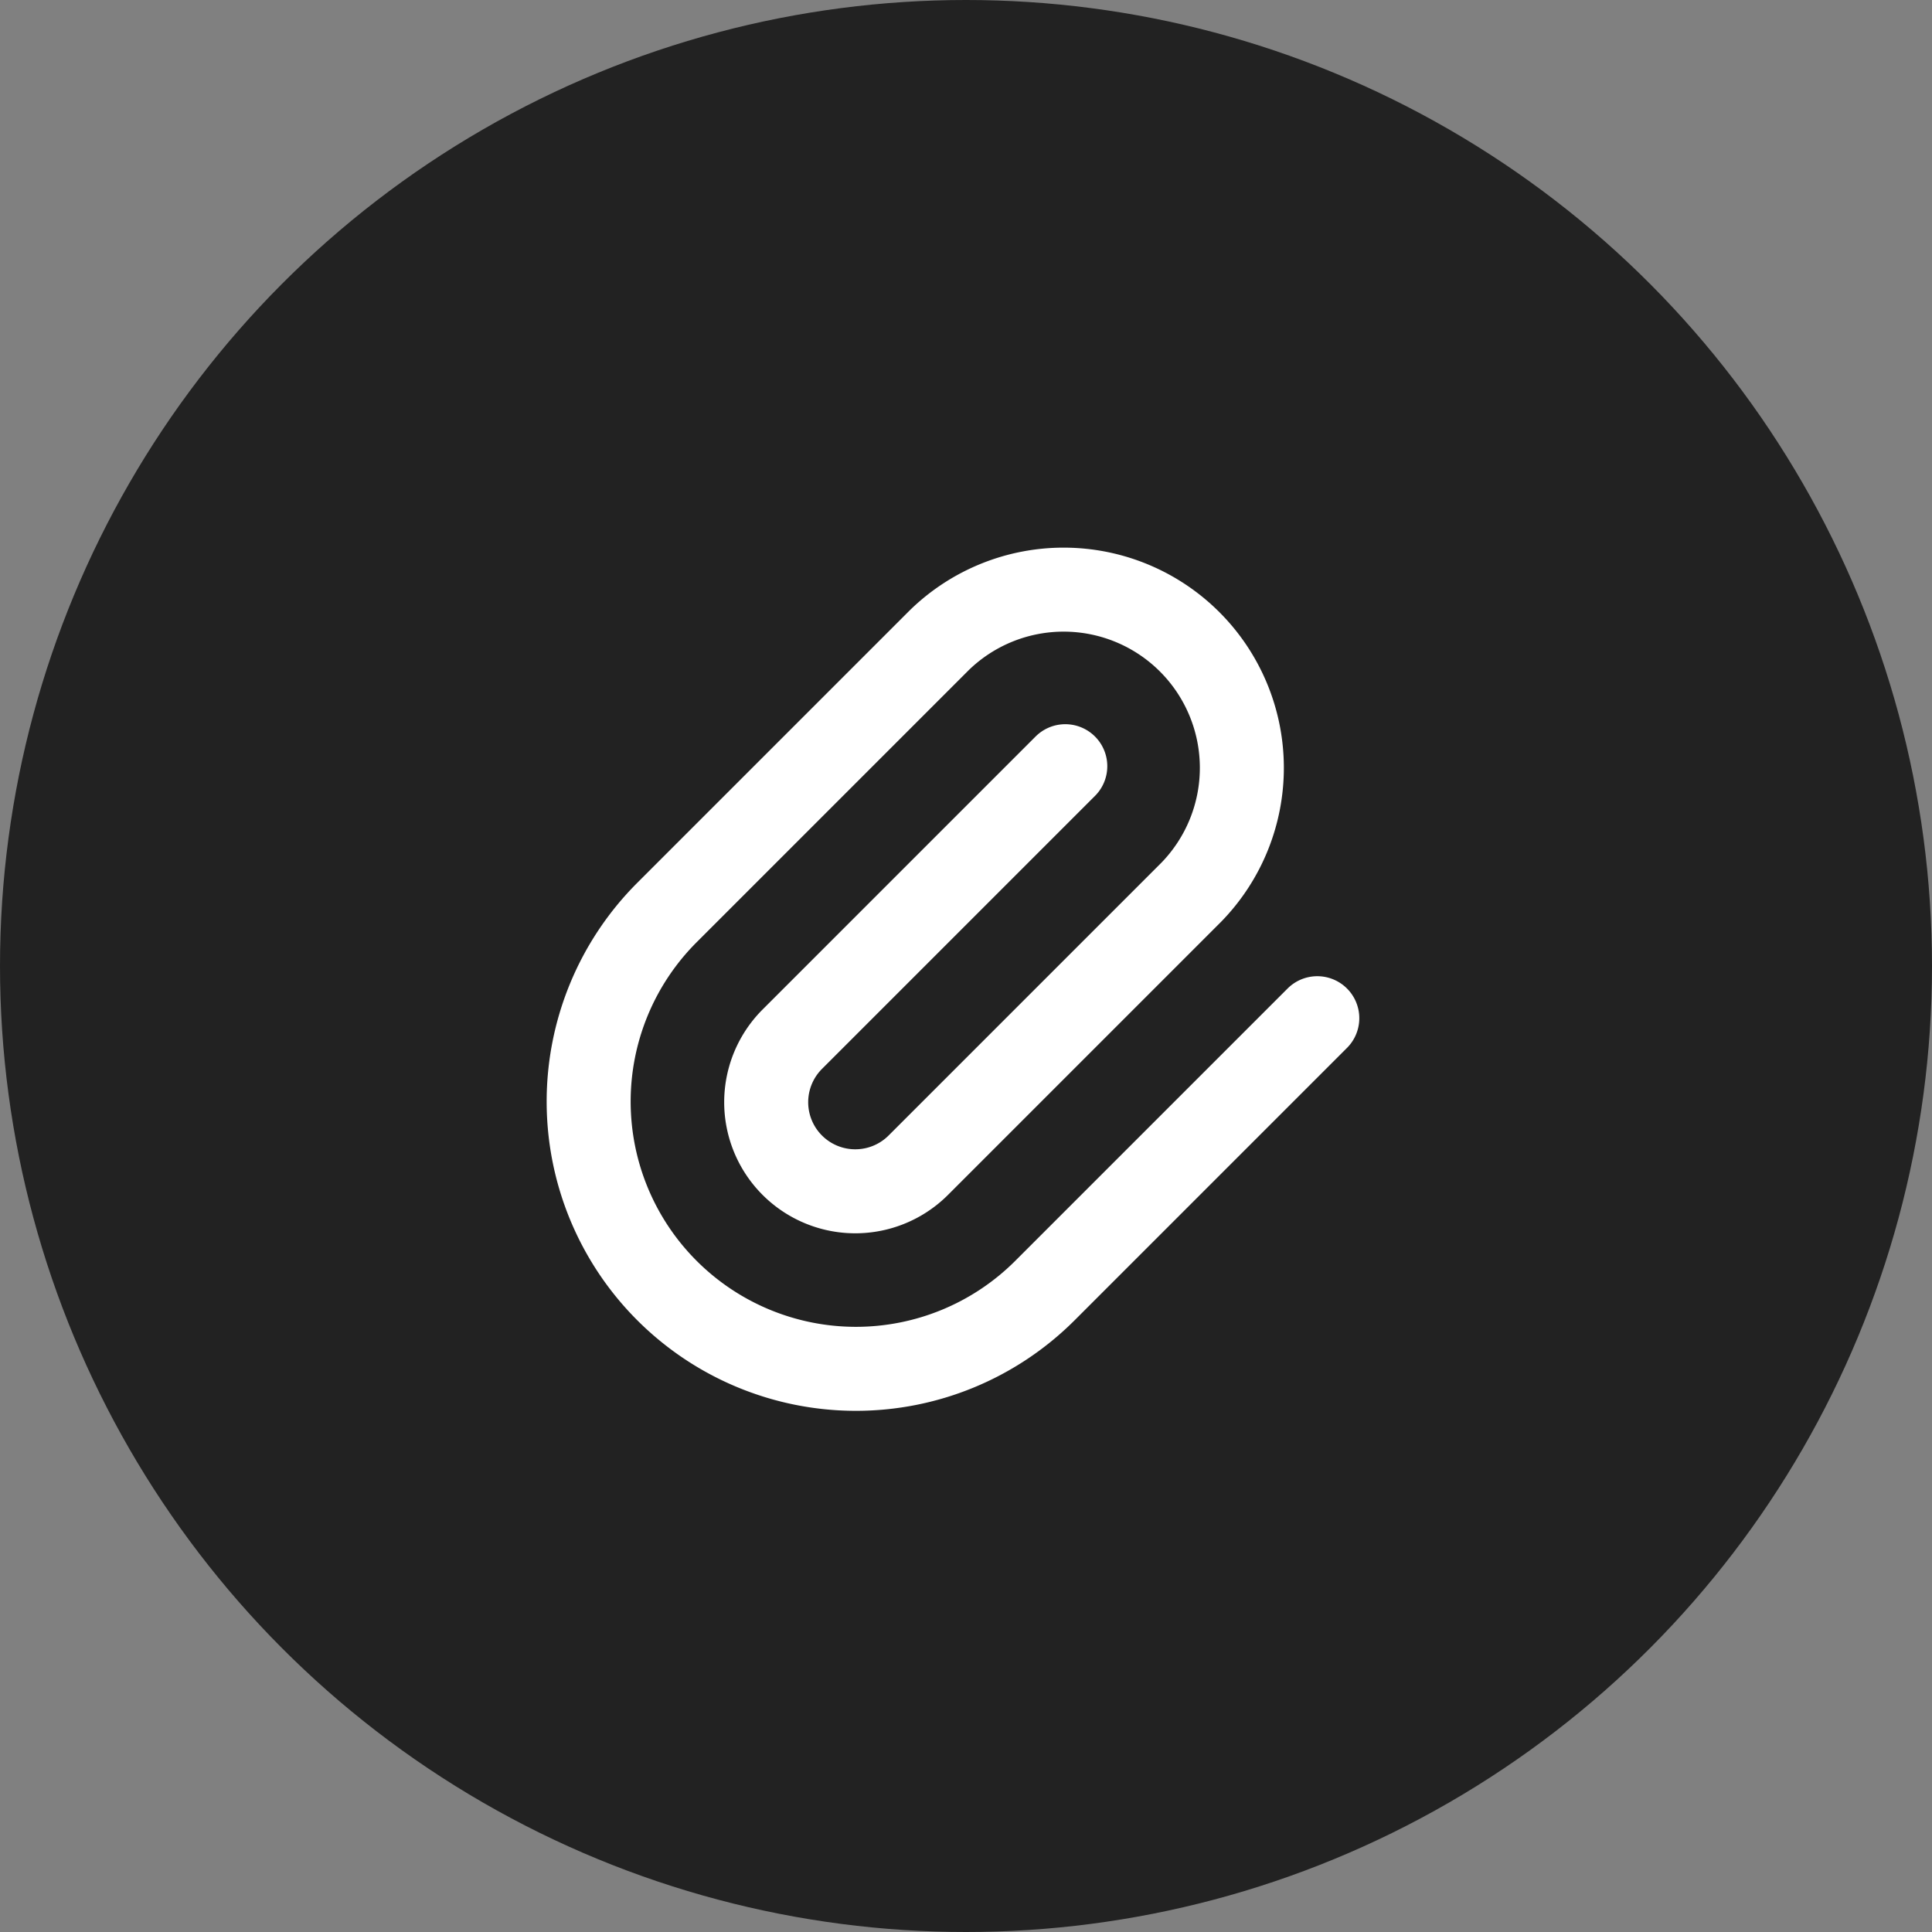 <?xml version="1.0" encoding="UTF-8"?>
<svg xmlns="http://www.w3.org/2000/svg" width="46" height="46" viewBox="0 0 46 46">
  <rect x="0" y="0" width="46" height="46" fill="#808080" stroke="none"/>
  <g id="Groupe_2385" data-name="Groupe 2385" transform="translate(13 13)">
    <circle id="Ellipse_97" data-name="Ellipse 97" cx="23" cy="23" r="23" transform="translate(-13 -13)" fill="#222"></circle>
    <path id="Tracé_2386" data-name="Tracé 2386" d="M12.364,5.243l-6.5,6.5a2.121,2.121,0,0,0,3,3l6.5-6.5a4.243,4.243,0,0,0-6-6l-6.5,6.5a6.364,6.364,0,0,0,9,9l6.5-6.5" fill="none" stroke="#fff" stroke-linecap="round" stroke-linejoin="round" stroke-width="2"></path>
  </g>
</svg>

